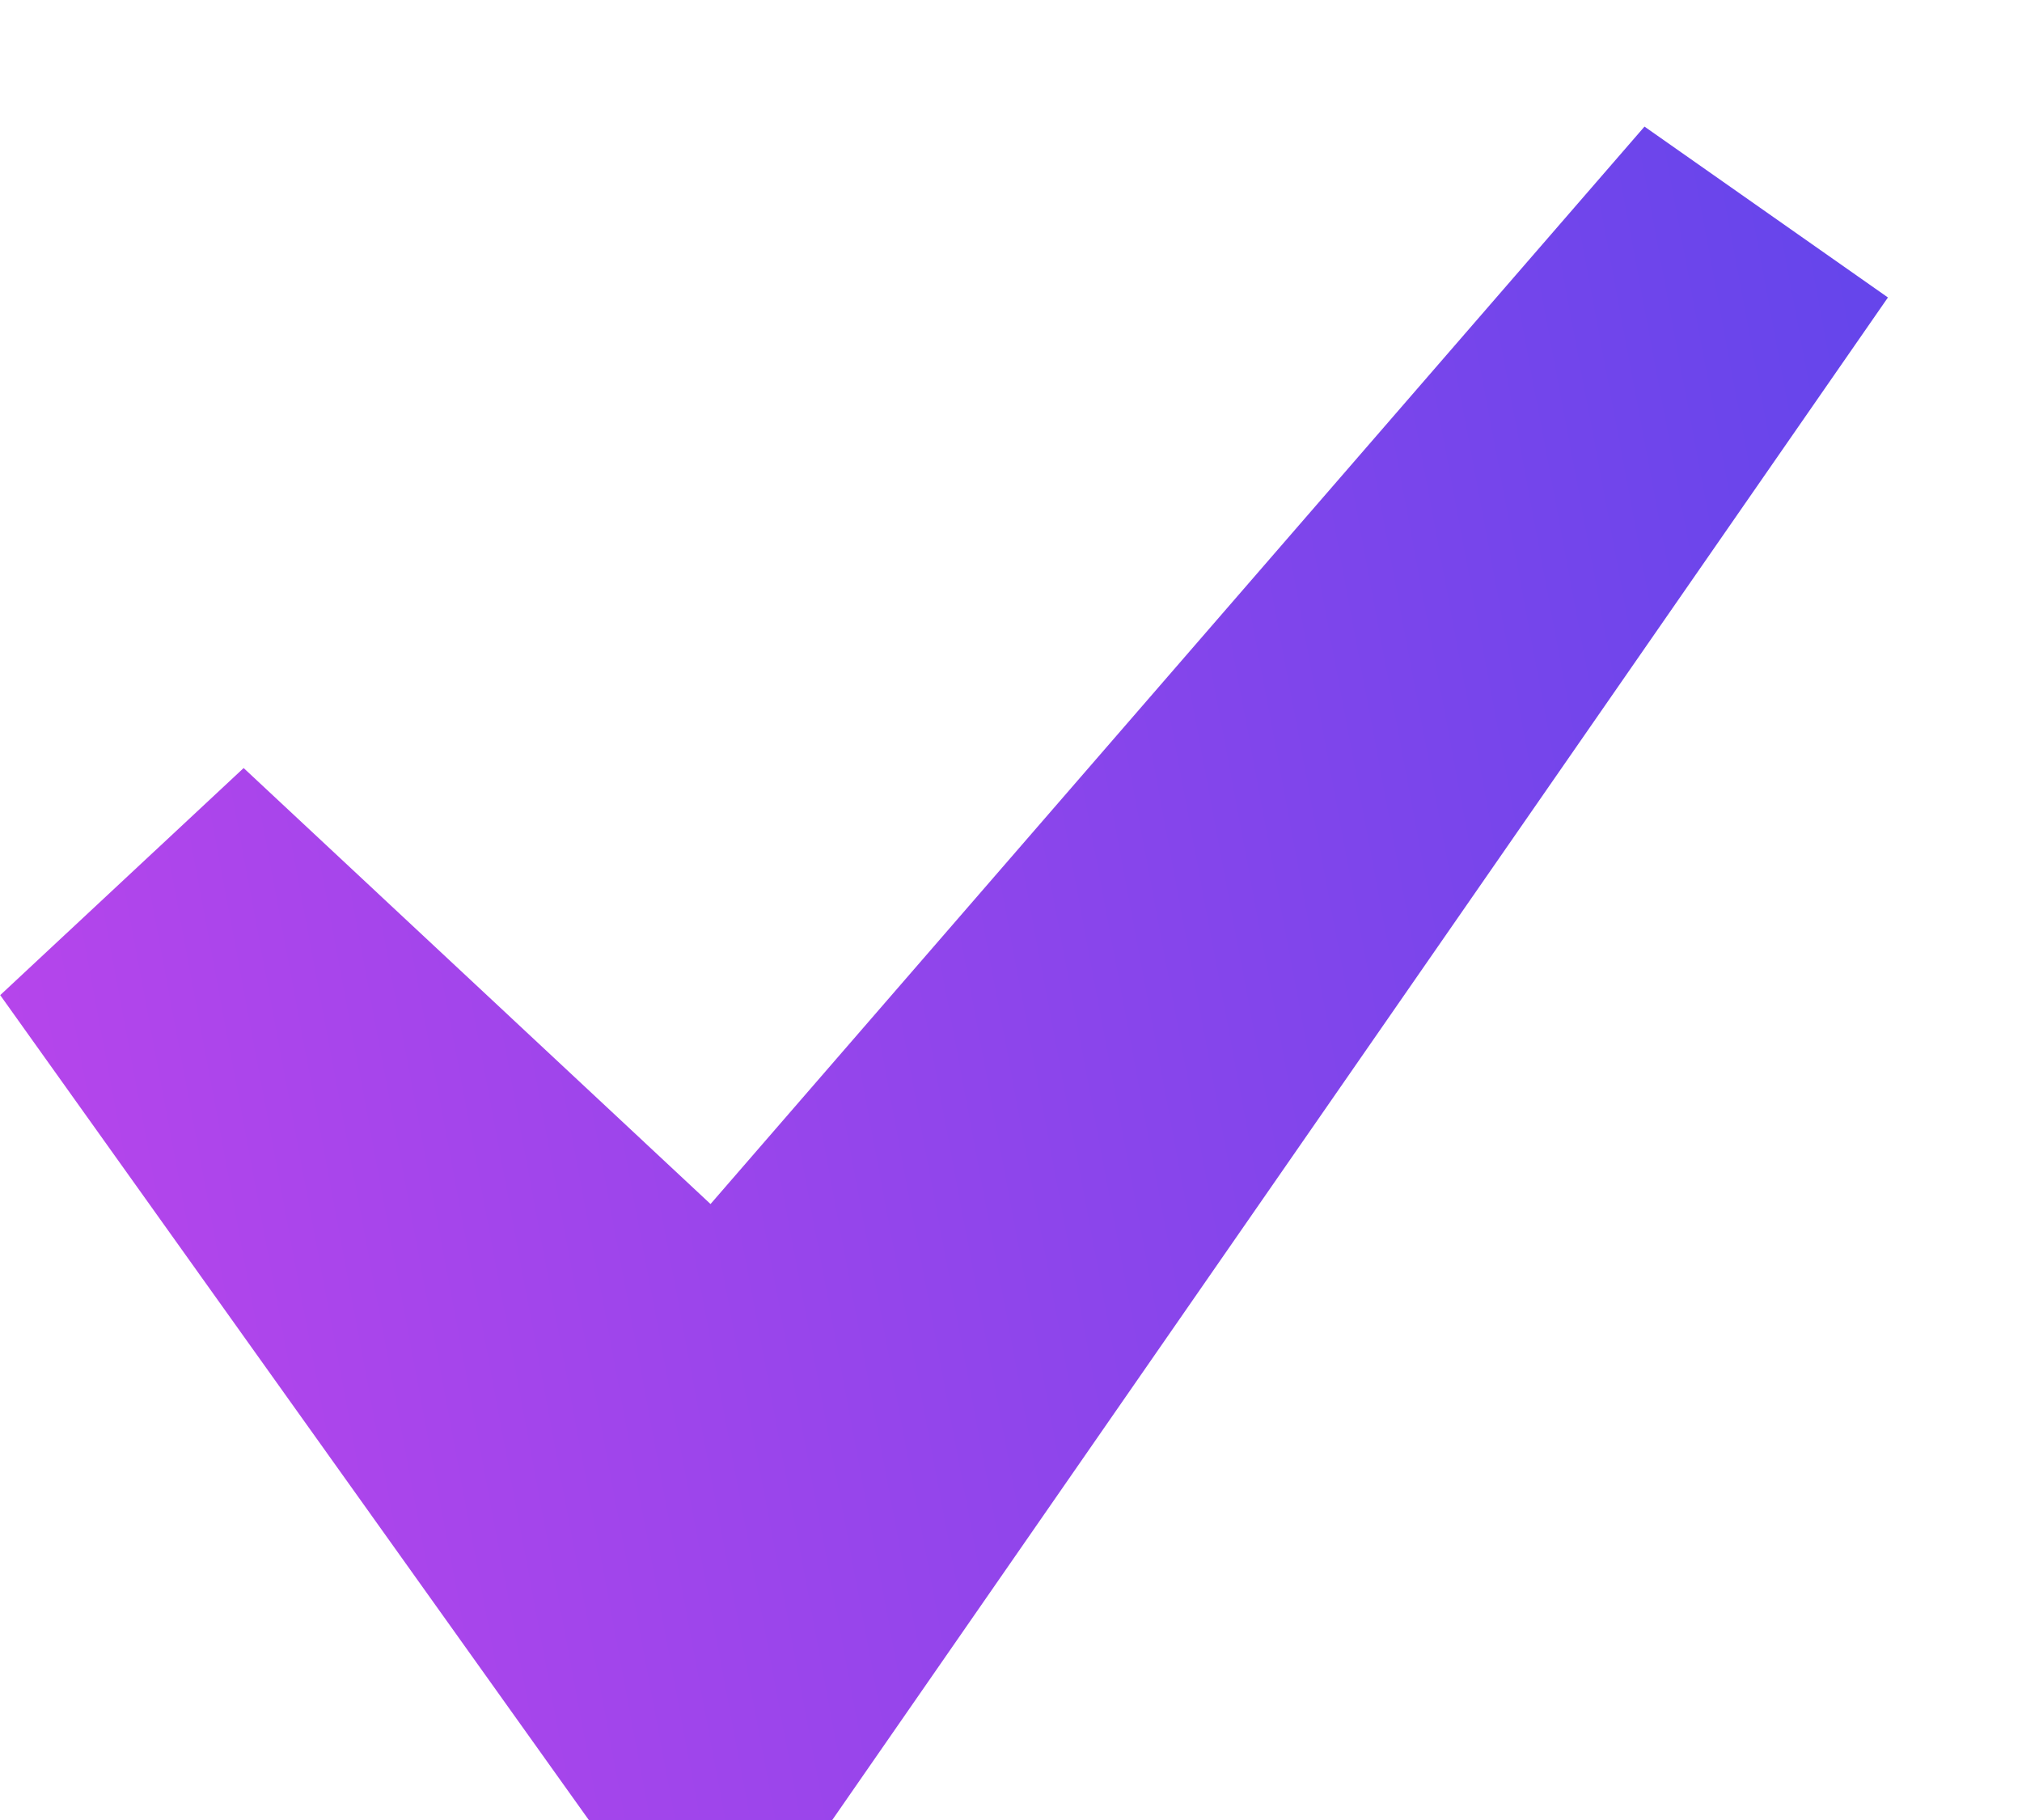 <svg width="10" height="9" viewBox="0 0 10 9" fill="none" xmlns="http://www.w3.org/2000/svg">
<path d="M8.133 0.626L9.337 1.471L4.116 9H2.912L0.001 4.921L1.205 3.798L3.514 5.954L8.133 0.626Z" fill="url(#paint0_linear_807_781)"/>
<defs>
<linearGradient id="paint0_linear_807_781" x1="9.337" y1="2.341" x2="-3.826" y2="4.813" gradientUnits="userSpaceOnUse">
<stop stop-color="#6645EB"/>
<stop offset="1" stop-color="#D445EB"/>
</linearGradient>
</defs>
</svg>
